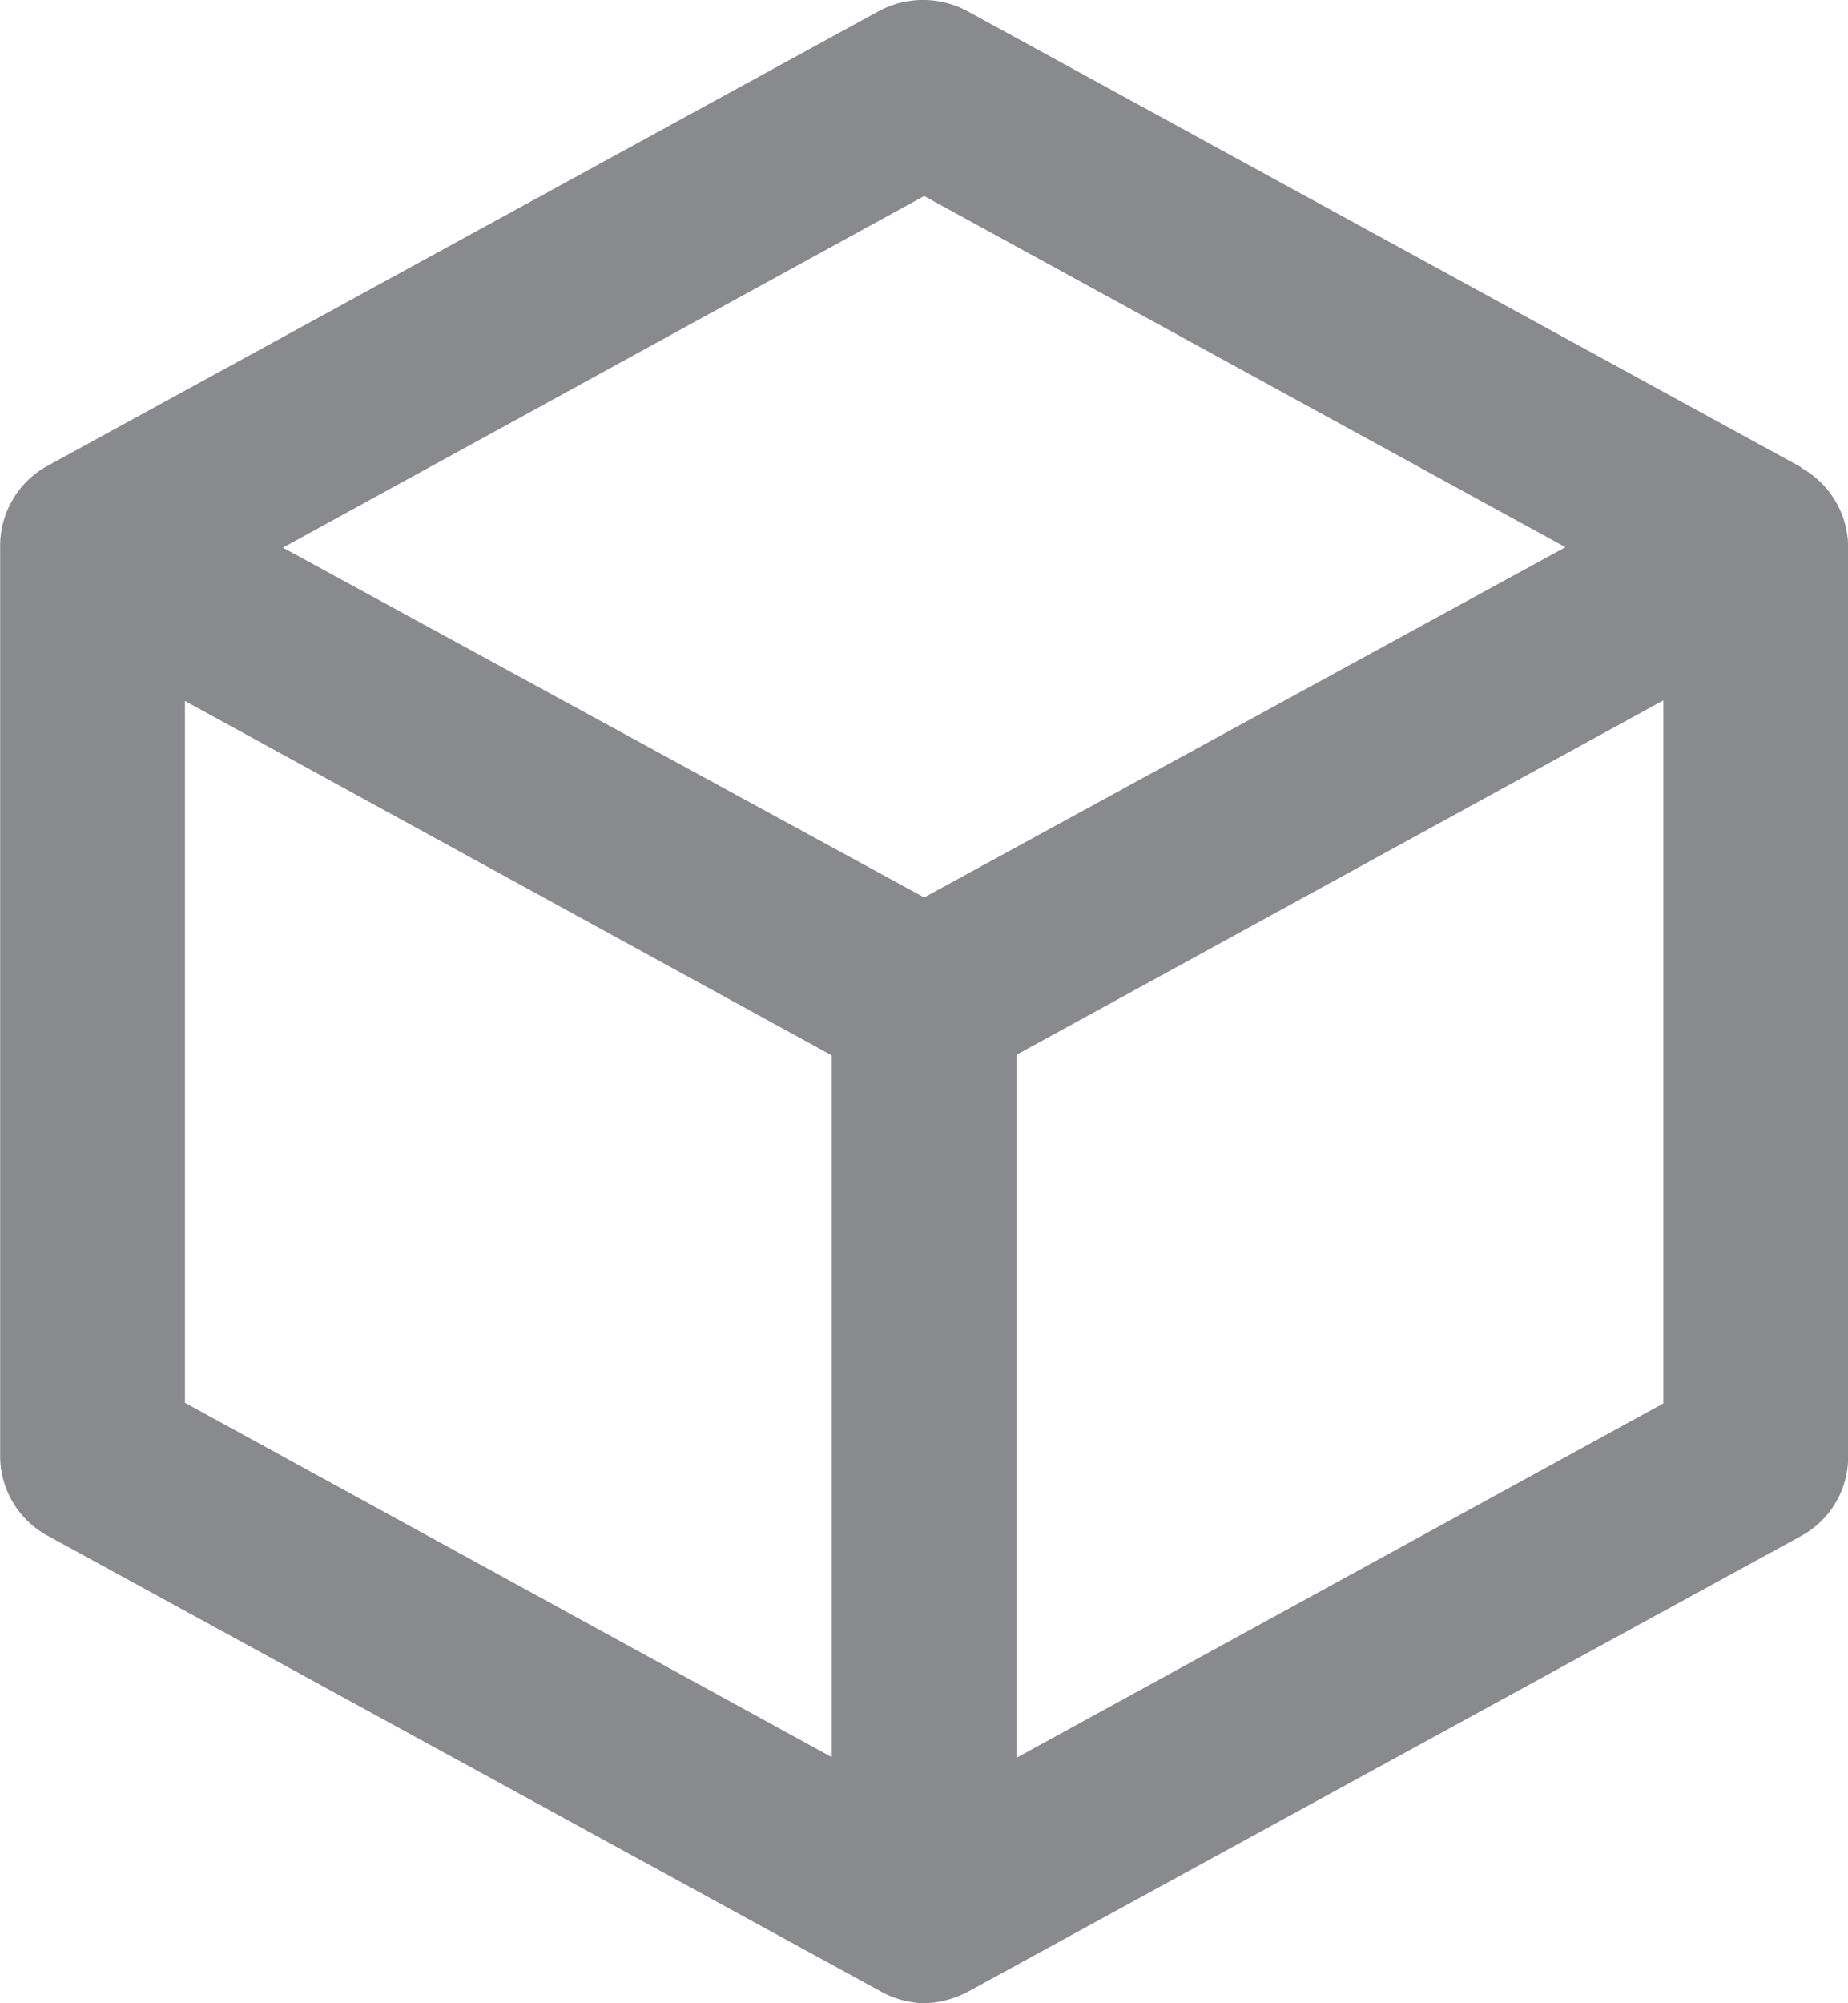 <svg xmlns="http://www.w3.org/2000/svg" width="12" height="13" viewBox="0 0 12 13">
  <g id="_3d-software" data-name="3d-software" transform="translate(-11.999 -47.886)">
    <path id="패스_2453" data-name="패스 2453" d="M23.693,50.917l-5.4-2.952a.608.608,0,0,0-.6,0l-5.4,2.952A.593.593,0,0,0,12,51.44v5.9a.589.589,0,0,0,.312.514l5.4,2.952a.61.61,0,0,0,.288.08.641.641,0,0,0,.294-.08l5.4-2.952A.584.584,0,0,0,24,57.344v-5.9a.593.593,0,0,0-.306-.523ZM17.4,59.289l-4.2-2.3V52.435l4.2,2.3ZM18,53.71l-4.164-2.27L18,49.158l4.164,2.279Zm4.8,3.283-4.2,2.3V54.731l4.2-2.3Z" fill="#898a8e"/>
  </g>
</svg>

